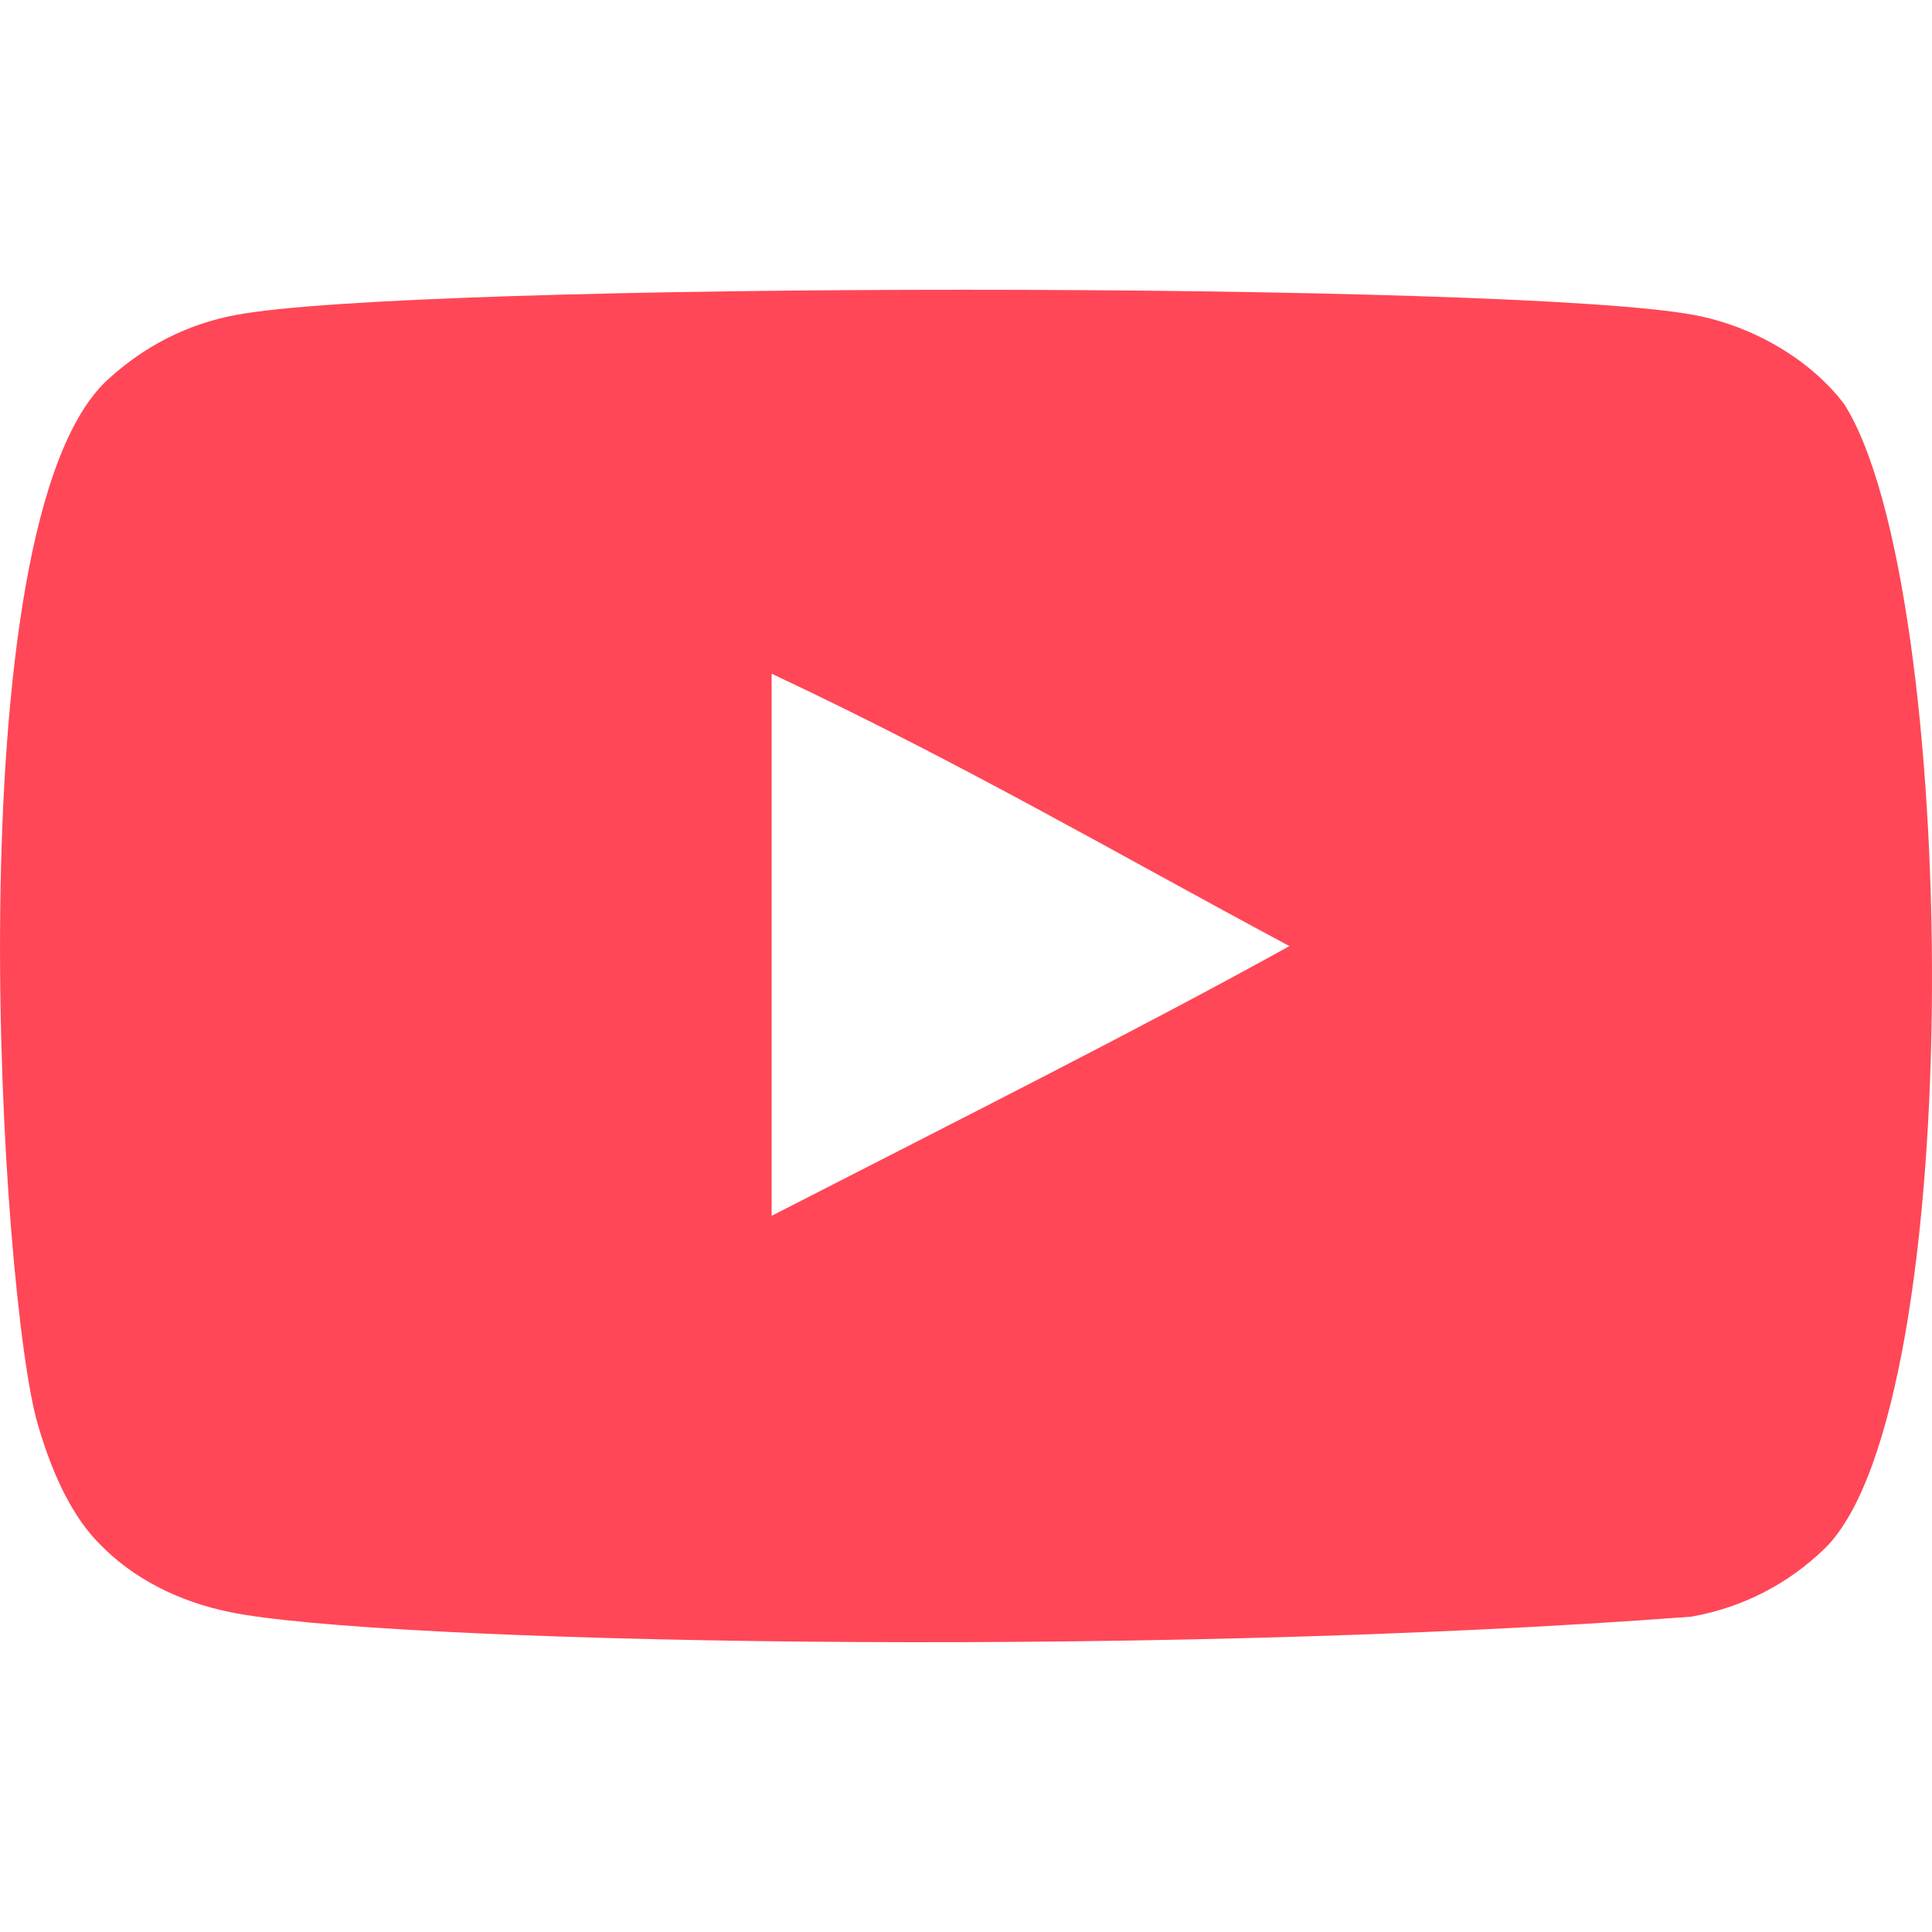 <?xml version="1.0" encoding="UTF-8" standalone="no"?>
<!-- Uploaded to: SVG Repo, www.svgrepo.com, Generator: SVG Repo Mixer Tools -->
<svg height="800px" version="1.1" viewBox="0 -3 20 20" width="800px" xmlns="http://www.w3.org/2000/svg"
>

  <title>youtube [#168]</title>
  <desc>Created with Sketch.</desc>
  <defs>

  </defs>
  <g fill="none" fill-rule="evenodd" id="Page-1" stroke="none" stroke-width="1">
    <g fill="#FF4757" id="Dribbble-Light-Preview" transform="translate(-300, -7442)">
      <g id="icons" transform="translate(56, 160)">
        <path
          d="M251.988,7291.586 L251.988,7285.974 C253.981,7286.912 255.524,7287.817 257.348,7288.794 C255.843,7289.628 253.981,7290.565 251.988,7291.586 M263.091,7283.183 C262.747,7282.73 262.162,7282.378 261.538,7282.261 C259.705,7281.913 248.271,7281.912 246.439,7282.261 C245.939,7282.355 245.494,7282.582 245.111,7282.934 C243.5,7284.429 244.005,7292.452 244.393,7293.751 C244.557,7294.313 244.768,7294.719 245.034,7294.986 C245.376,7295.338 245.845,7295.58 246.384,7295.689 C247.893,7296.001 255.668,7296.175 261.506,7295.736 C262.044,7295.642 262.52,7295.391 262.896,7295.024 C264.386,7293.535 264.284,7285.062 263.091,7283.183"
          id="youtube-[#168]">

        </path>
      </g>
    </g>
  </g>
</svg>
